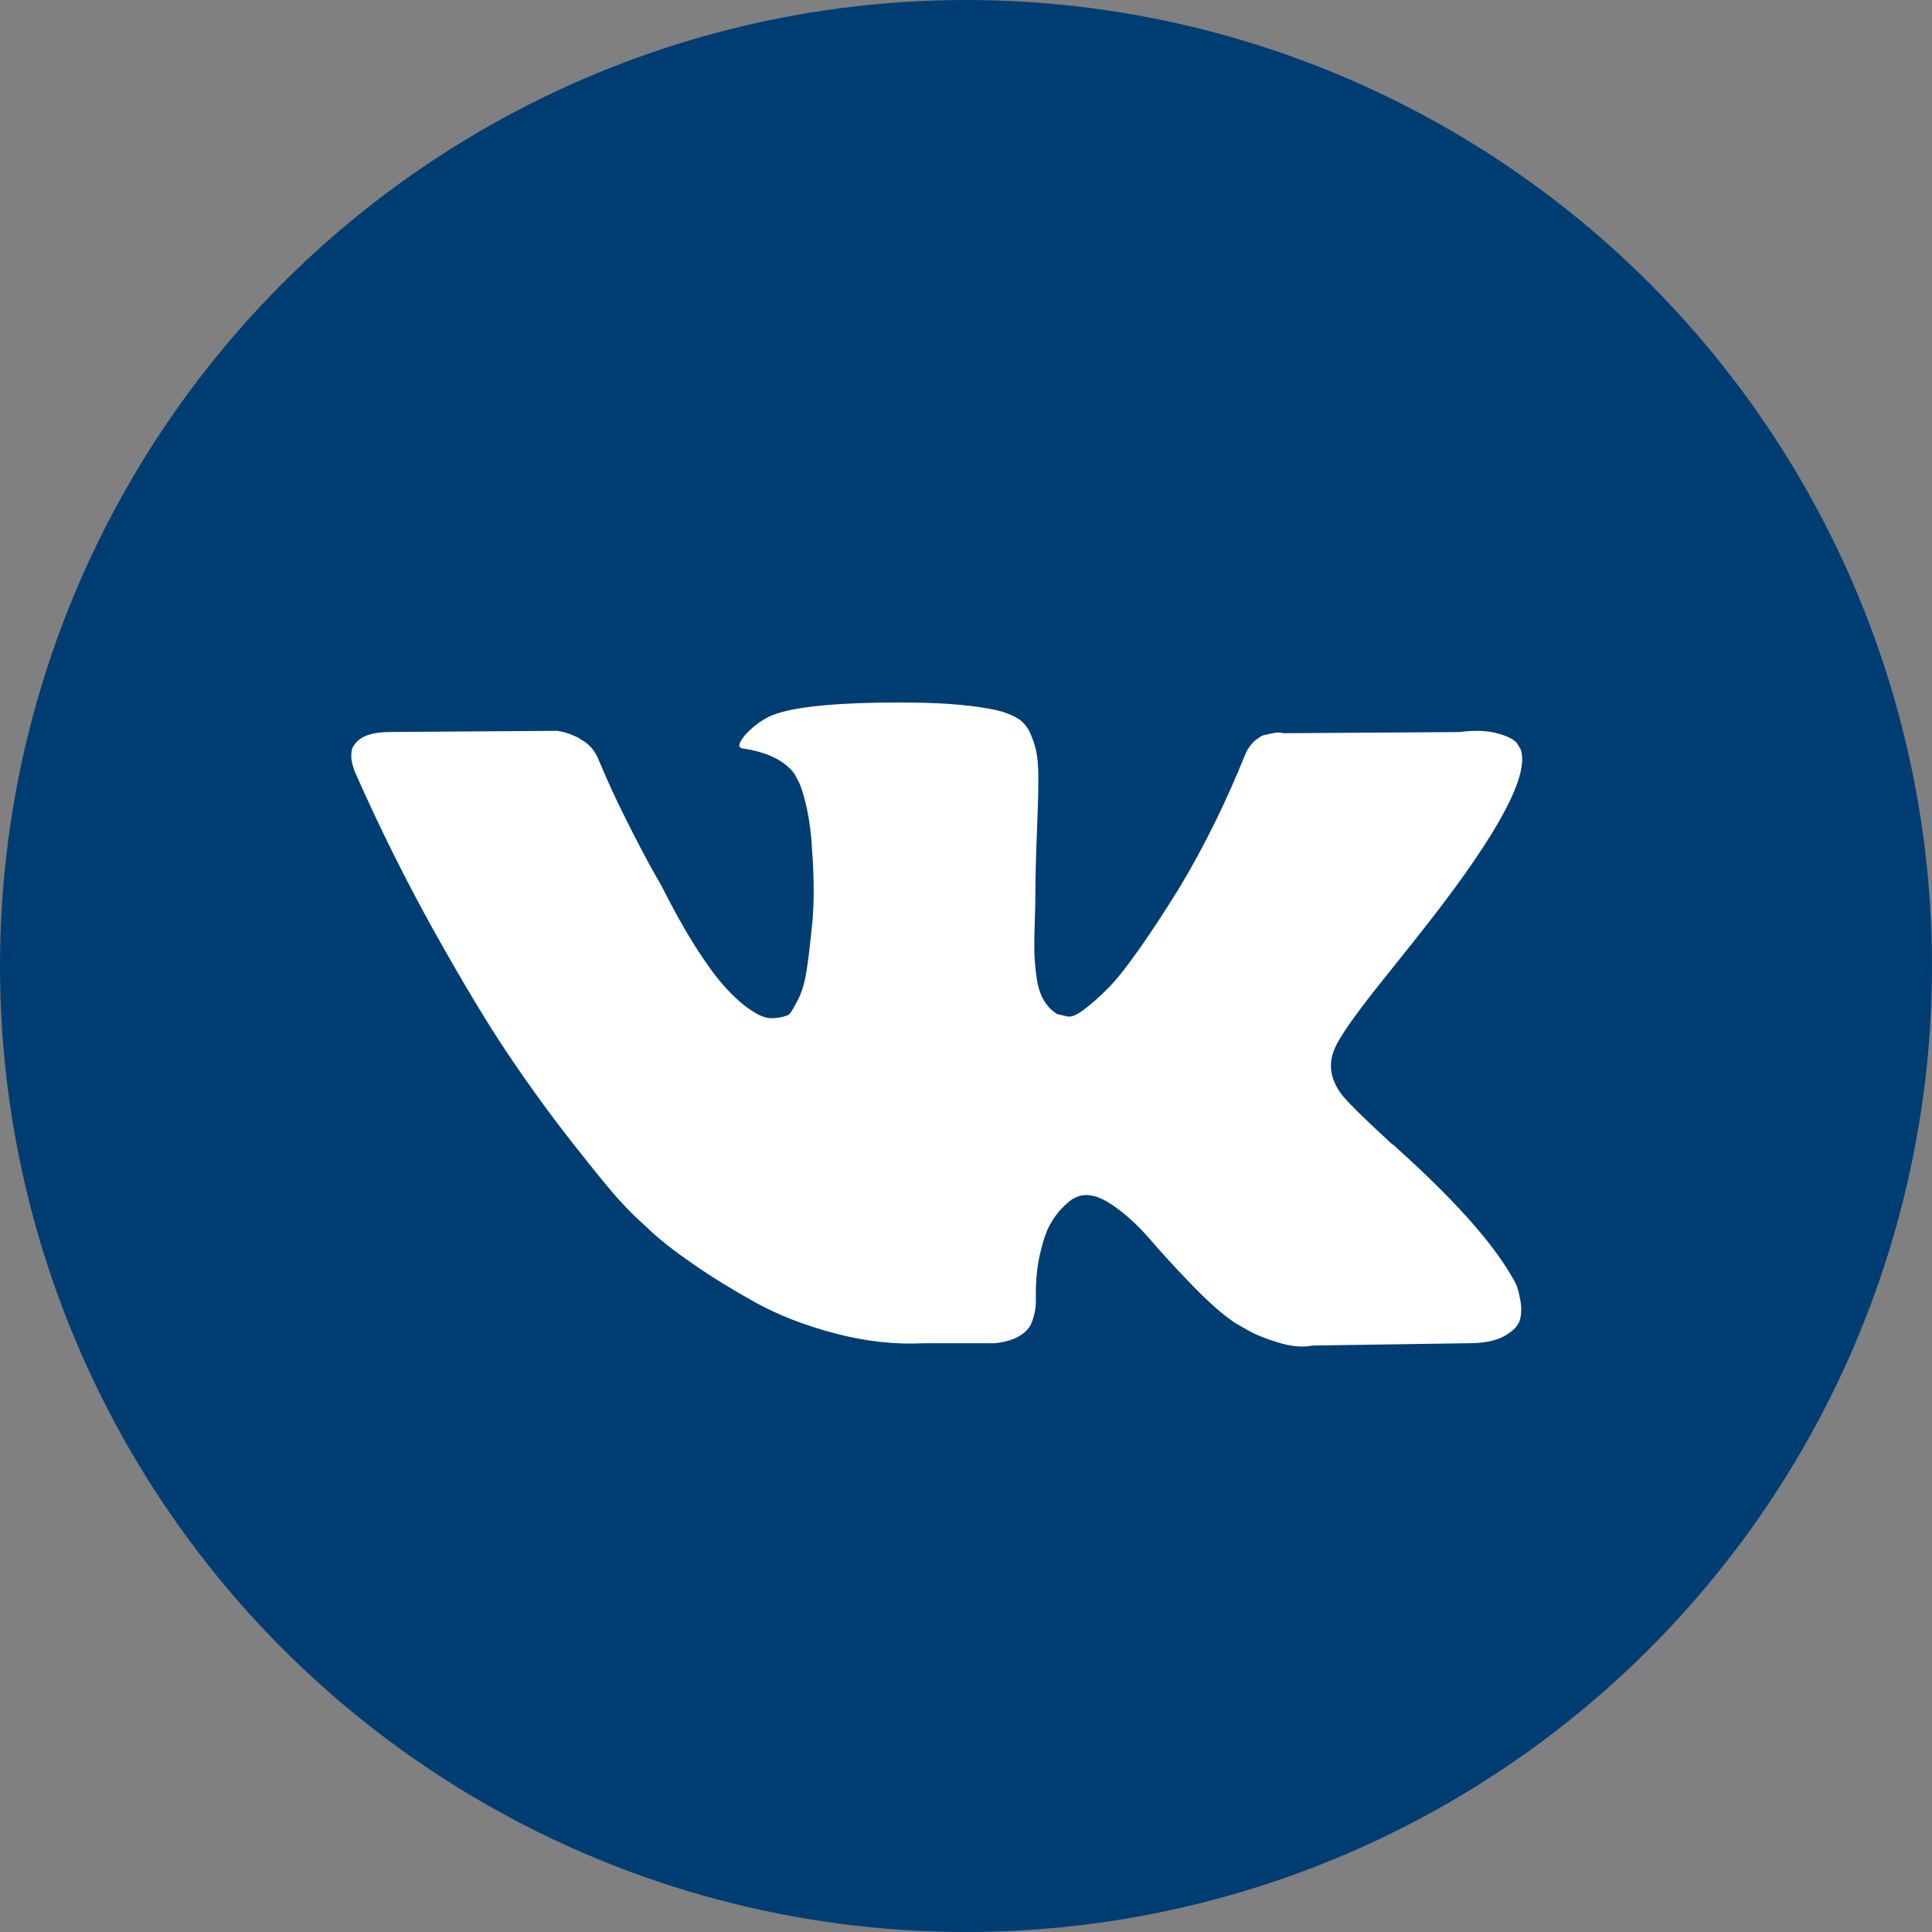 <?xml version="1.0" encoding="UTF-8"?> <svg xmlns="http://www.w3.org/2000/svg" width="33" height="33" viewBox="0 0 33 33" fill="none"><rect x="0" y="0" width="33" height="33" fill="#808080" stroke="none"/> <circle cx="16.5" cy="16.5" r="16.5" fill="#003D73"></circle> <path d="M25.894 21.934C25.87 21.884 25.847 21.842 25.826 21.809C25.479 21.206 24.816 20.467 23.837 19.59L23.817 19.57L23.806 19.56L23.796 19.55H23.785C23.341 19.142 23.06 18.867 22.942 18.727C22.726 18.459 22.678 18.188 22.796 17.914C22.879 17.706 23.192 17.268 23.733 16.599C24.018 16.244 24.243 15.96 24.41 15.746C25.611 14.206 26.132 13.223 25.972 12.794L25.91 12.694C25.868 12.634 25.761 12.579 25.587 12.529C25.413 12.478 25.191 12.47 24.921 12.504L21.922 12.524C21.873 12.507 21.804 12.508 21.713 12.529C21.623 12.549 21.578 12.559 21.578 12.559L21.526 12.584L21.484 12.614C21.45 12.634 21.411 12.669 21.37 12.719C21.328 12.769 21.294 12.828 21.266 12.895C20.939 13.705 20.568 14.458 20.151 15.154C19.895 15.569 19.659 15.928 19.443 16.233C19.228 16.537 19.048 16.762 18.902 16.905C18.756 17.049 18.624 17.164 18.506 17.252C18.388 17.339 18.298 17.375 18.235 17.362C18.173 17.349 18.114 17.335 18.058 17.322C17.961 17.262 17.883 17.18 17.824 17.076C17.765 16.972 17.725 16.842 17.704 16.684C17.684 16.527 17.671 16.392 17.668 16.278C17.665 16.164 17.666 16.003 17.673 15.796C17.68 15.588 17.684 15.448 17.684 15.374C17.684 15.12 17.689 14.844 17.699 14.546C17.71 14.248 17.718 14.012 17.725 13.838C17.732 13.665 17.736 13.48 17.736 13.286C17.736 13.092 17.723 12.94 17.699 12.83C17.675 12.719 17.638 12.612 17.59 12.508C17.541 12.405 17.47 12.324 17.377 12.267C17.283 12.211 17.166 12.165 17.028 12.132C16.66 12.052 16.191 12.008 15.622 12.001C14.331 11.988 13.501 12.068 13.133 12.242C12.987 12.316 12.855 12.416 12.737 12.543C12.613 12.691 12.595 12.771 12.685 12.784C13.102 12.845 13.397 12.988 13.57 13.216L13.633 13.336C13.681 13.424 13.73 13.578 13.779 13.798C13.827 14.019 13.859 14.263 13.872 14.531C13.907 15.02 13.907 15.438 13.872 15.786C13.838 16.134 13.805 16.405 13.774 16.599C13.742 16.793 13.695 16.95 13.633 17.071C13.57 17.191 13.529 17.265 13.508 17.291C13.487 17.318 13.47 17.335 13.456 17.341C13.366 17.375 13.272 17.392 13.175 17.392C13.077 17.392 12.96 17.345 12.821 17.251C12.682 17.157 12.538 17.029 12.389 16.865C12.239 16.701 12.071 16.471 11.883 16.177C11.696 15.883 11.502 15.535 11.3 15.133L11.134 14.842C11.03 14.655 10.887 14.382 10.707 14.024C10.526 13.666 10.367 13.319 10.228 12.985C10.172 12.844 10.089 12.737 9.978 12.664L9.926 12.633C9.891 12.607 9.836 12.578 9.759 12.548C9.683 12.518 9.603 12.496 9.52 12.483L6.667 12.503C6.375 12.503 6.177 12.567 6.073 12.694L6.031 12.754C6.011 12.787 6 12.841 6 12.915C6 12.988 6.021 13.079 6.063 13.186C6.479 14.129 6.932 15.039 7.421 15.916C7.911 16.793 8.336 17.499 8.697 18.034C9.058 18.569 9.426 19.075 9.801 19.55C10.176 20.025 10.424 20.329 10.545 20.463C10.667 20.597 10.762 20.697 10.832 20.764L11.092 21.005C11.259 21.166 11.503 21.358 11.826 21.582C12.149 21.807 12.507 22.027 12.899 22.245C13.291 22.462 13.747 22.64 14.268 22.777C14.789 22.914 15.296 22.969 15.788 22.943H16.986C17.229 22.922 17.413 22.849 17.538 22.722L17.579 22.672C17.607 22.632 17.633 22.57 17.657 22.486C17.682 22.402 17.694 22.31 17.694 22.21C17.687 21.922 17.709 21.663 17.761 21.432C17.813 21.201 17.872 21.027 17.939 20.91C18.005 20.793 18.079 20.694 18.162 20.614C18.246 20.534 18.305 20.485 18.34 20.469C18.374 20.452 18.402 20.44 18.423 20.433C18.589 20.38 18.785 20.432 19.011 20.589C19.237 20.746 19.448 20.941 19.646 21.171C19.844 21.402 20.082 21.662 20.36 21.949C20.637 22.237 20.88 22.451 21.089 22.592L21.297 22.712C21.436 22.793 21.616 22.866 21.838 22.933C22.06 23 22.255 23.017 22.422 22.983L25.087 22.943C25.351 22.943 25.556 22.901 25.701 22.818C25.847 22.734 25.934 22.642 25.962 22.542C25.99 22.441 25.991 22.327 25.967 22.2C25.942 22.073 25.918 21.984 25.894 21.934Z" fill="white"></path> </svg> 